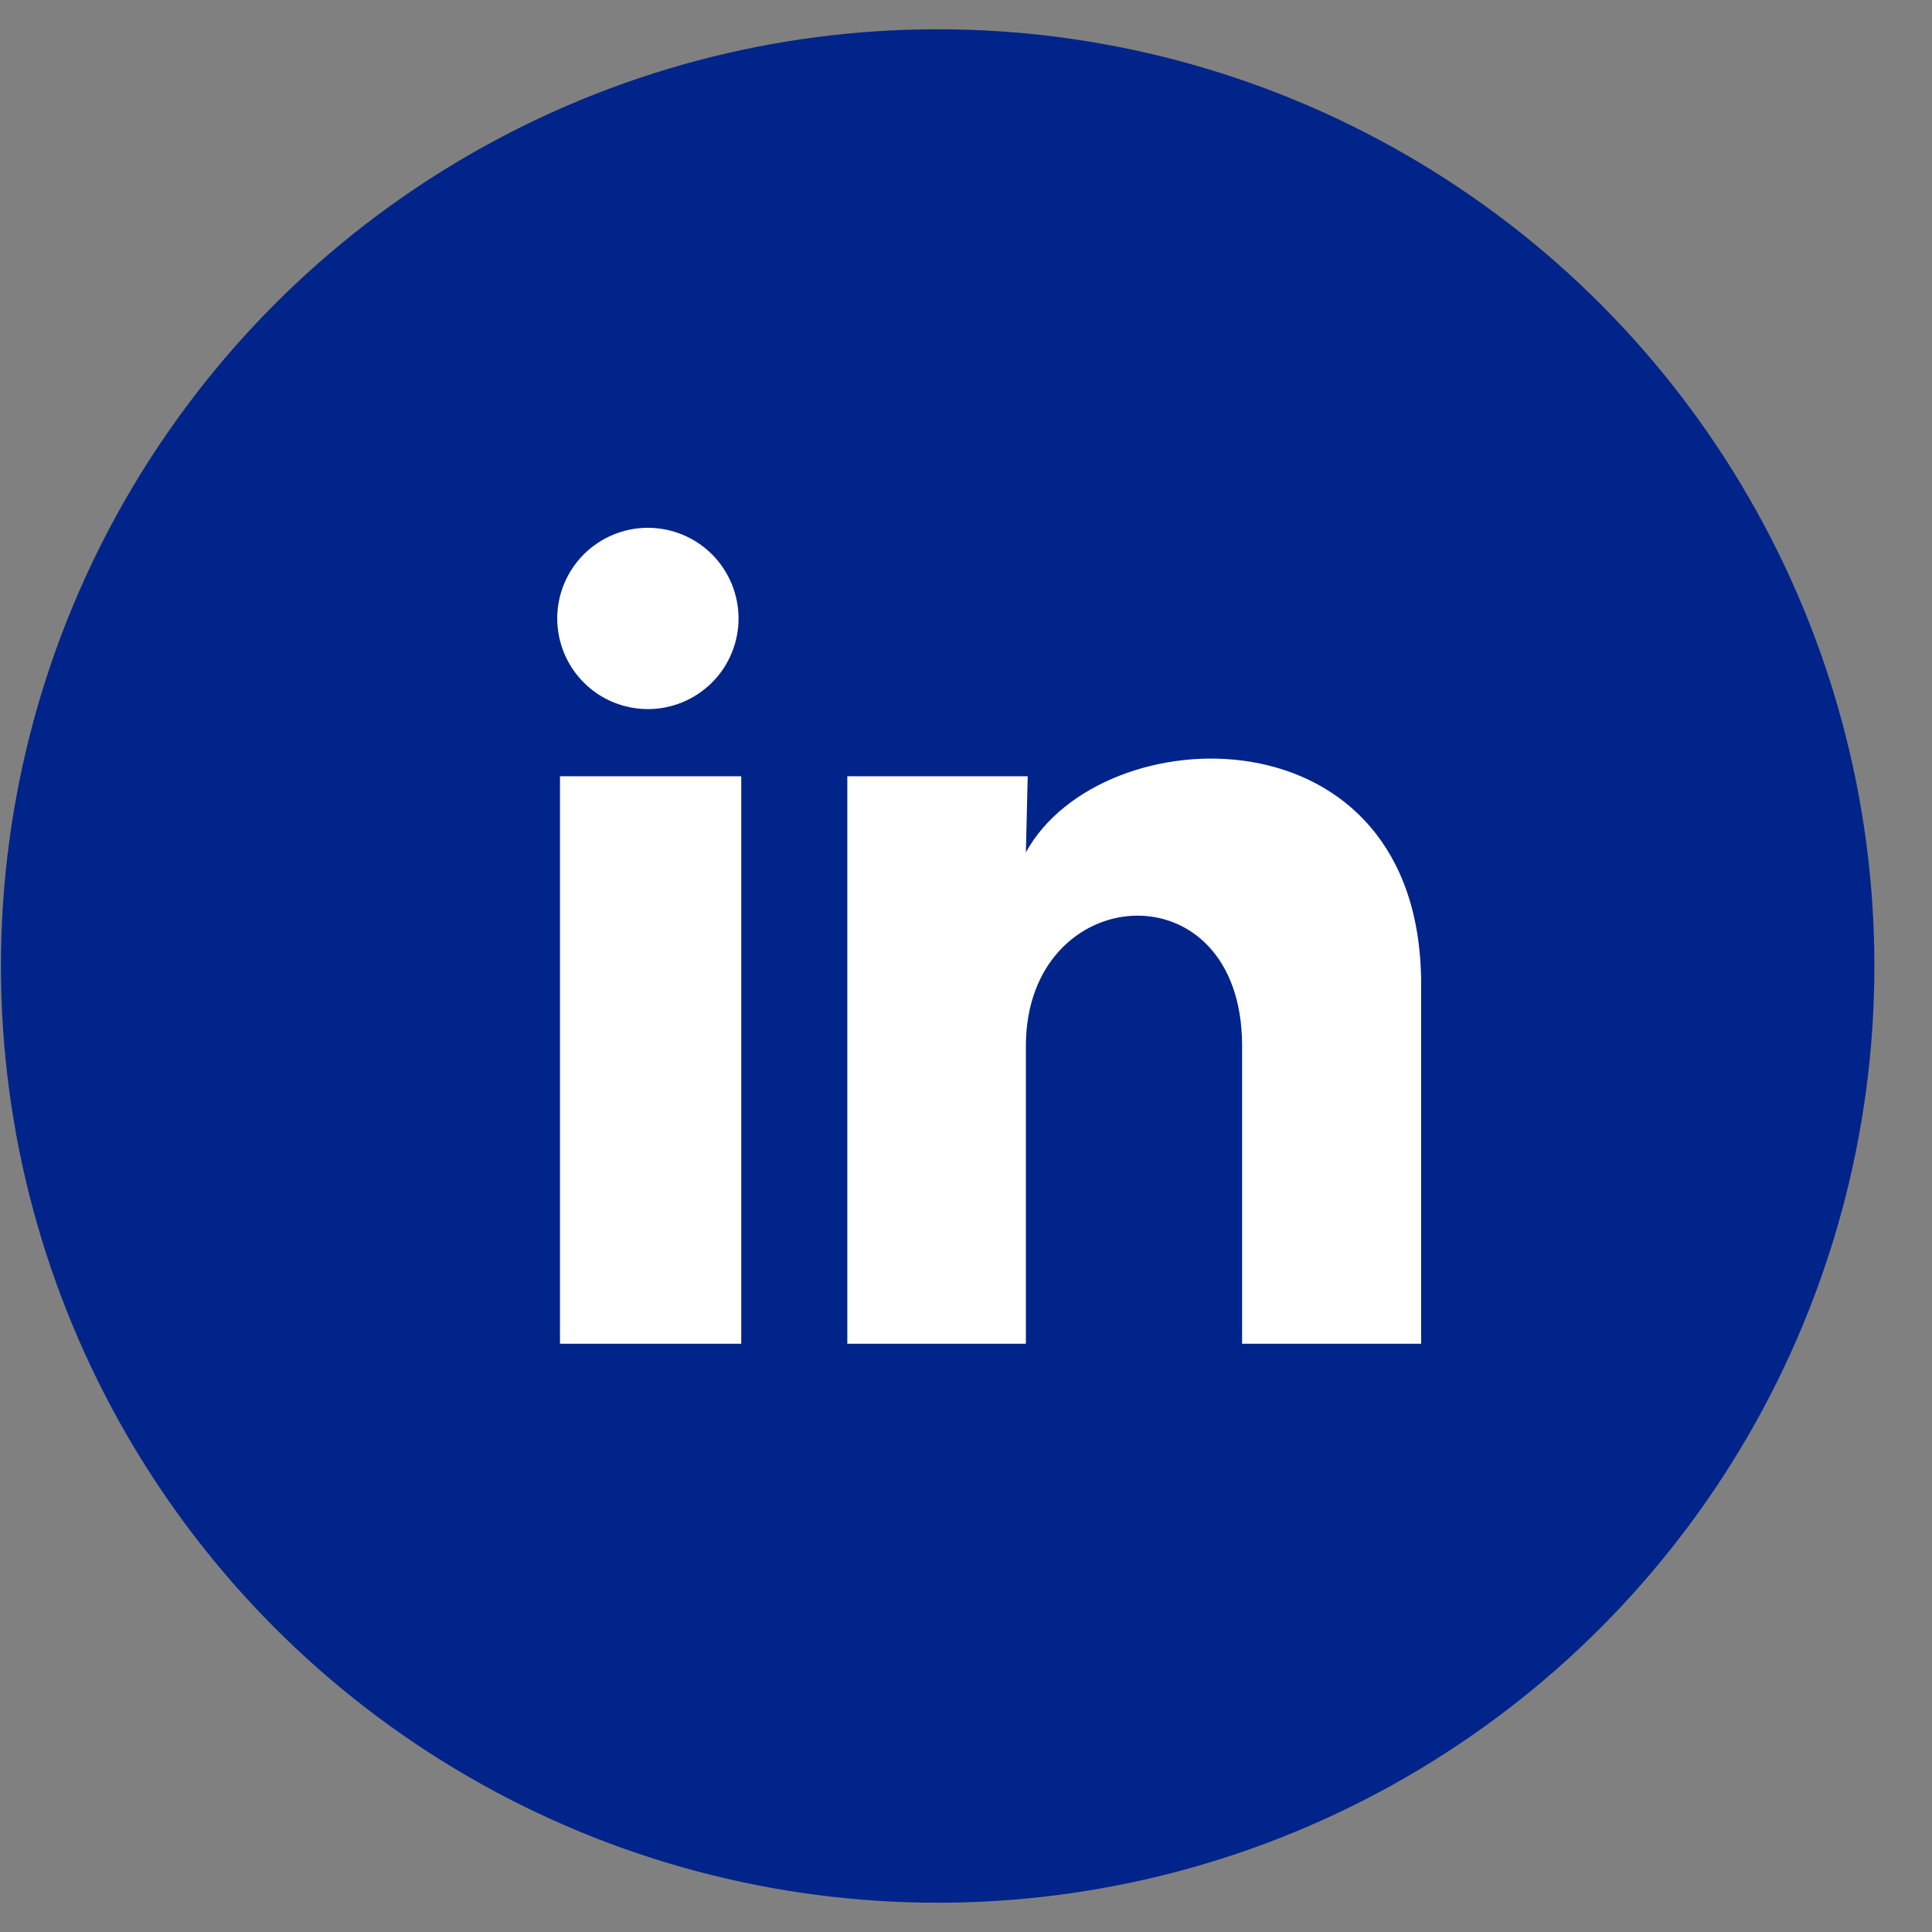 <svg width="33" height="33" viewBox="0 0 33 33" fill="none" xmlns="http://www.w3.org/2000/svg">
<rect x="0" y="0" width="33" height="33" fill="#808080" stroke="none"/>
<circle cx="16.016" cy="16.5" r="16" fill="#002489"/>
<path d="M12.615 10.565C12.615 10.975 12.451 11.369 12.161 11.659C11.87 11.949 11.476 12.112 11.066 12.112C10.655 12.112 10.261 11.949 9.971 11.658C9.681 11.368 9.518 10.974 9.518 10.563C9.518 10.152 9.682 9.759 9.972 9.468C10.263 9.178 10.657 9.015 11.067 9.015C11.478 9.016 11.872 9.179 12.162 9.469C12.452 9.76 12.615 10.154 12.615 10.565ZM12.661 13.259H9.565V22.952H12.661V13.259ZM17.554 13.259H14.473V22.952H17.523V17.865C17.523 15.032 21.216 14.768 21.216 17.865V22.952H24.274V16.812C24.274 12.036 18.808 12.214 17.523 14.559L17.554 13.259Z" fill="white"/>
</svg>
